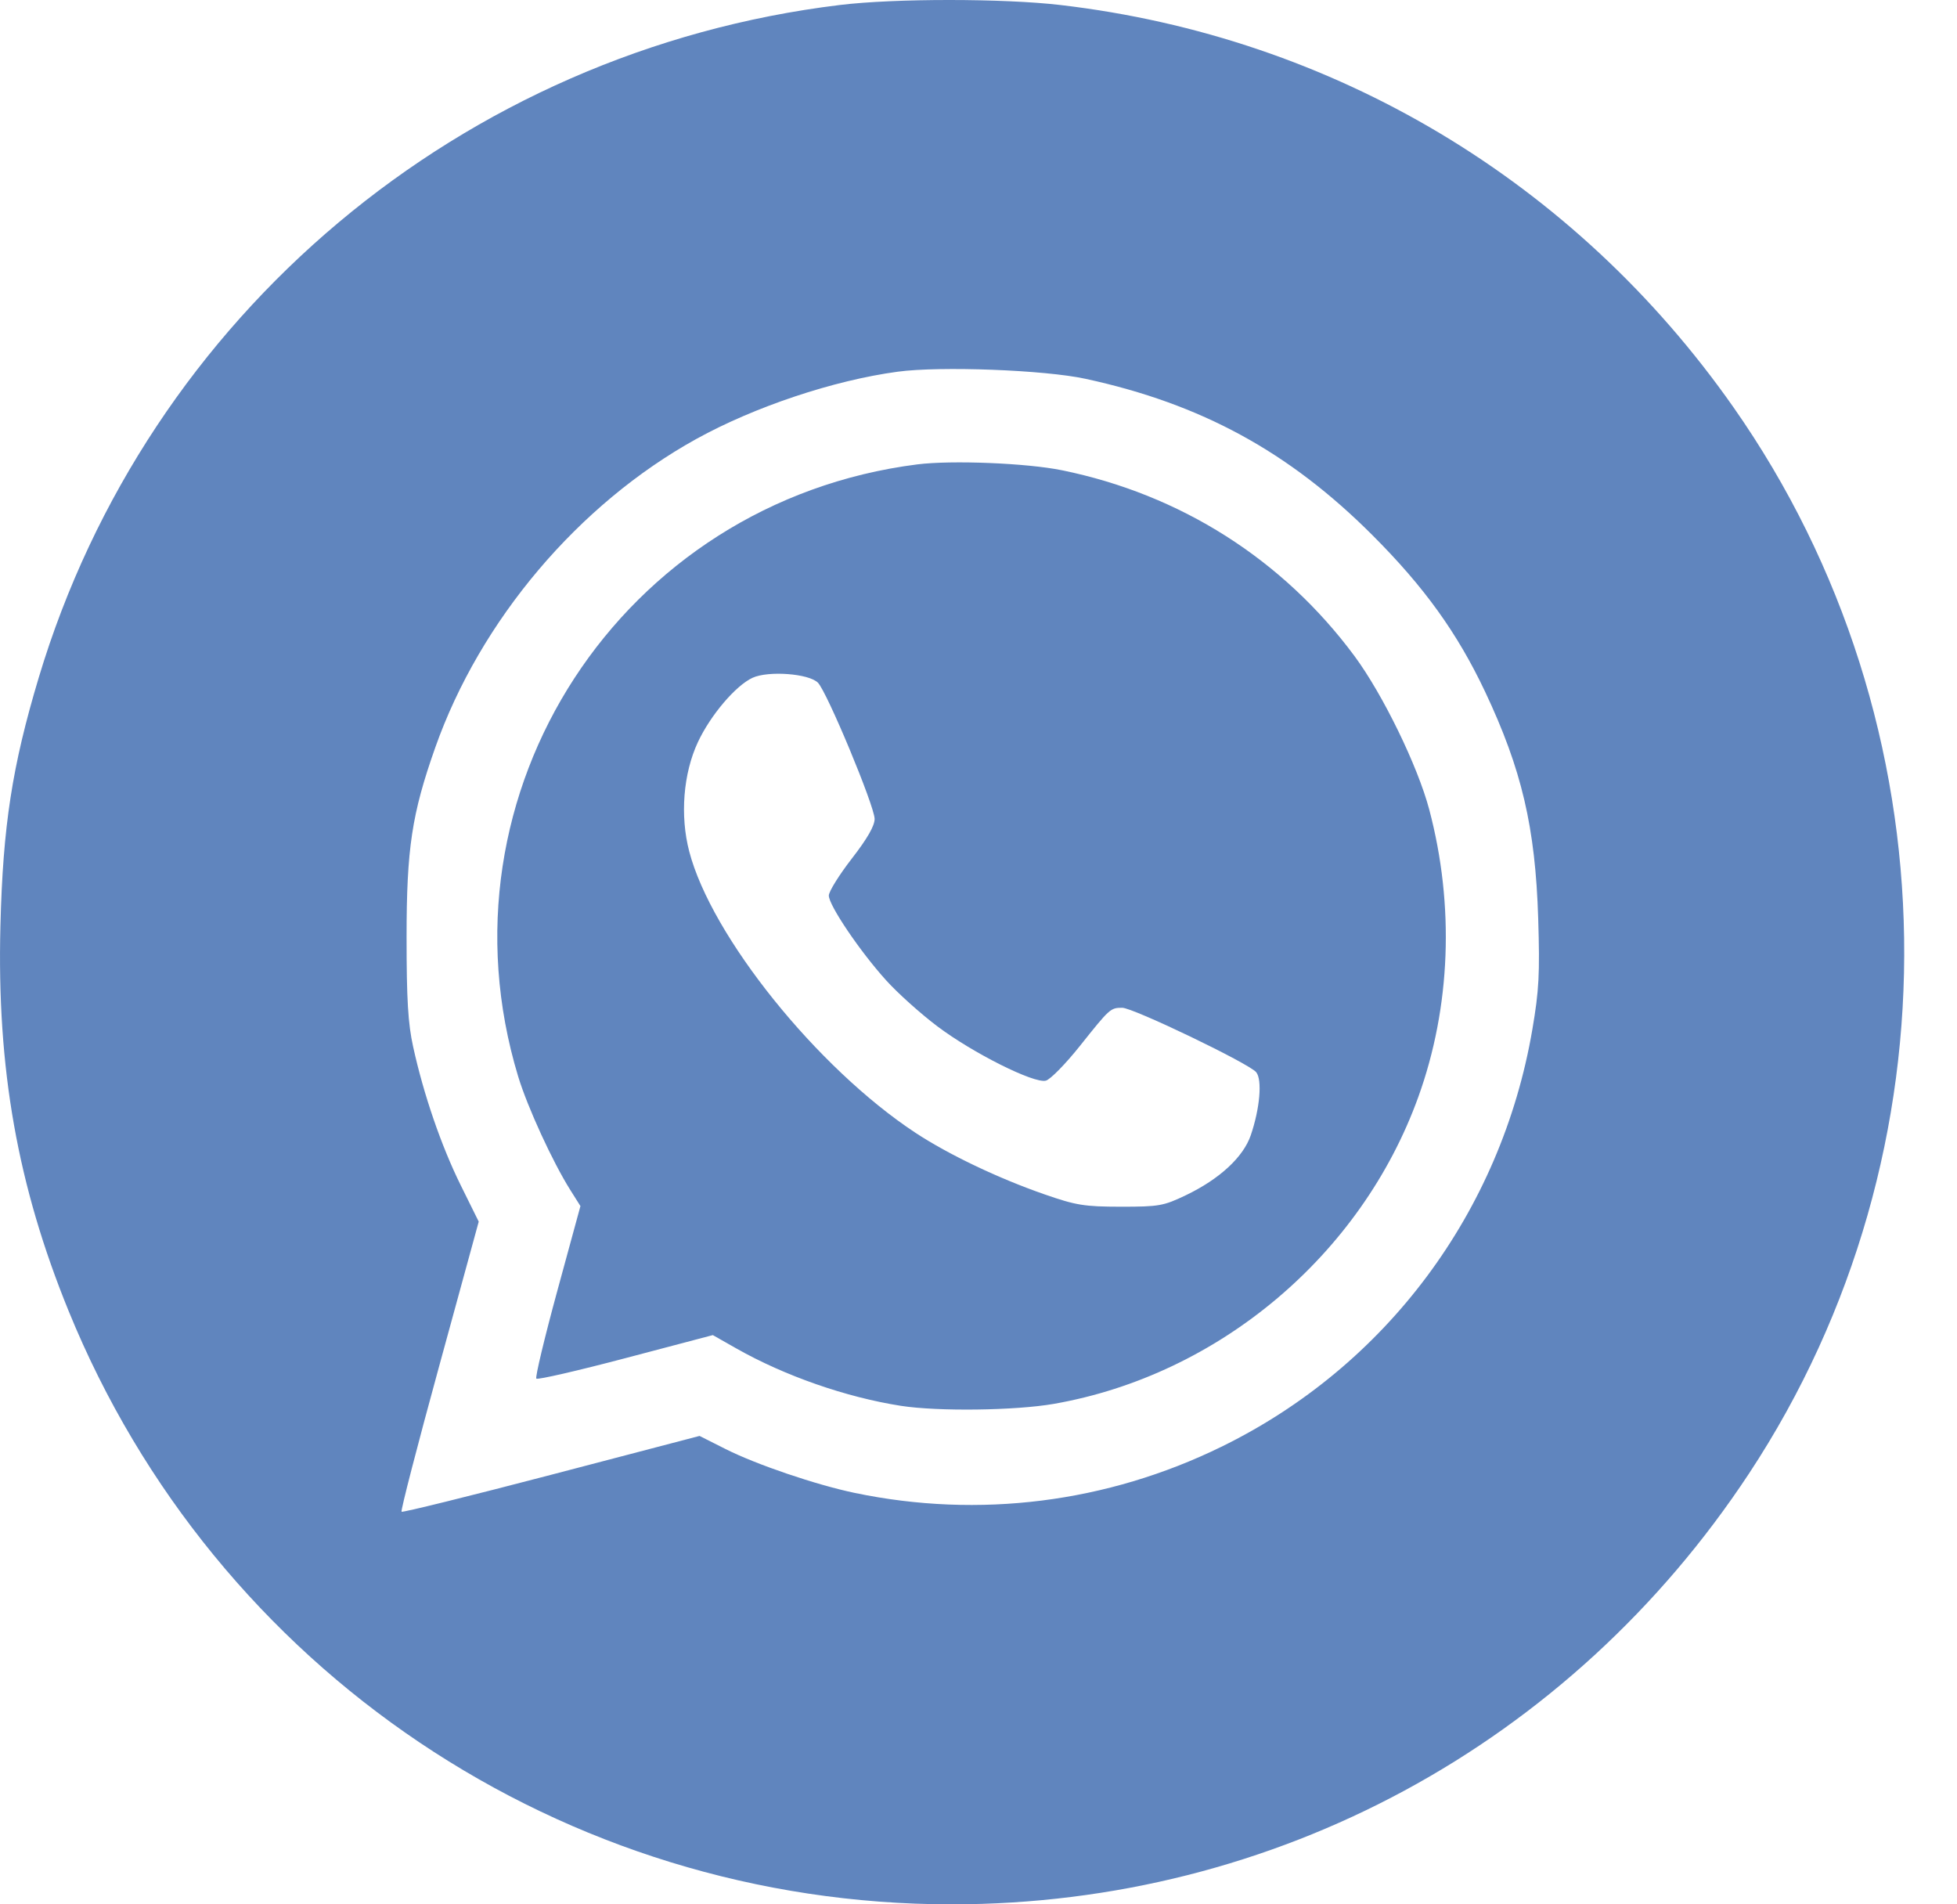 <?xml version="1.0" encoding="UTF-8"?> <svg xmlns="http://www.w3.org/2000/svg" width="37" height="36" viewBox="0 0 37 36" fill="none"> <path fill-rule="evenodd" clip-rule="evenodd" d="M15.881 0.094C8.738 0.962 2.791 5.955 0.732 12.811C0.23 14.485 0.055 15.615 0.008 17.502C-0.061 20.201 0.332 22.415 1.297 24.782C4.07 31.578 10.651 36 17.991 36C24.101 36 29.689 32.981 33.069 27.854C37.086 21.762 36.967 13.679 32.773 7.698C29.776 3.424 25.216 0.699 20.051 0.095C18.974 -0.031 16.918 -0.032 15.881 0.094ZM20.523 7.161C22.71 7.635 24.369 8.539 25.944 10.113C26.926 11.094 27.552 11.964 28.077 13.074C28.771 14.544 29.028 15.639 29.082 17.362C29.114 18.413 29.098 18.72 28.971 19.463C28.382 22.91 26.207 25.828 23.09 27.351C20.929 28.408 18.511 28.712 16.163 28.223C15.433 28.071 14.301 27.687 13.716 27.392L13.226 27.145L10.426 27.878C8.885 28.281 7.61 28.596 7.592 28.578C7.573 28.559 7.894 27.318 8.305 25.819L9.051 23.094L8.709 22.403C8.342 21.66 8.009 20.691 7.811 19.788C7.714 19.349 7.687 18.894 7.687 17.713C7.687 16.042 7.786 15.387 8.228 14.135C9.078 11.727 10.938 9.529 13.167 8.297C14.268 7.689 15.761 7.19 16.971 7.027C17.776 6.918 19.749 6.993 20.523 7.161ZM17.342 8.779C11.749 9.49 8.168 14.982 9.797 20.351C9.974 20.933 10.45 21.969 10.783 22.497L10.974 22.8L10.535 24.409C10.294 25.294 10.116 26.038 10.14 26.062C10.165 26.087 10.925 25.912 11.831 25.673L13.477 25.239L13.923 25.492C14.835 26.009 15.996 26.414 17.032 26.576C17.734 26.685 19.194 26.666 19.925 26.539C23.044 25.993 25.736 23.727 26.815 20.738C27.429 19.038 27.502 17.117 27.022 15.304C26.803 14.478 26.143 13.124 25.607 12.4C24.255 10.576 22.317 9.346 20.078 8.89C19.413 8.754 17.992 8.697 17.342 8.779ZM15.464 12.906C15.636 13.079 16.533 15.234 16.536 15.48C16.537 15.611 16.398 15.853 16.104 16.232C15.865 16.54 15.67 16.854 15.67 16.93C15.67 17.115 16.265 17.994 16.758 18.537C16.976 18.778 17.409 19.166 17.721 19.401C18.393 19.907 19.55 20.487 19.773 20.429C19.857 20.408 20.147 20.112 20.417 19.773C20.982 19.064 20.994 19.052 21.216 19.051C21.42 19.049 23.616 20.105 23.75 20.269C23.867 20.412 23.821 20.953 23.648 21.46C23.507 21.874 23.056 22.29 22.422 22.594C21.996 22.798 21.913 22.812 21.191 22.812C20.499 22.811 20.347 22.786 19.75 22.579C18.874 22.275 17.934 21.826 17.309 21.415C15.452 20.192 13.45 17.703 13.031 16.096C12.854 15.419 12.918 14.621 13.195 14.029C13.433 13.52 13.909 12.96 14.228 12.813C14.528 12.676 15.293 12.733 15.464 12.906Z" fill="#6085BE"></path> </svg> 